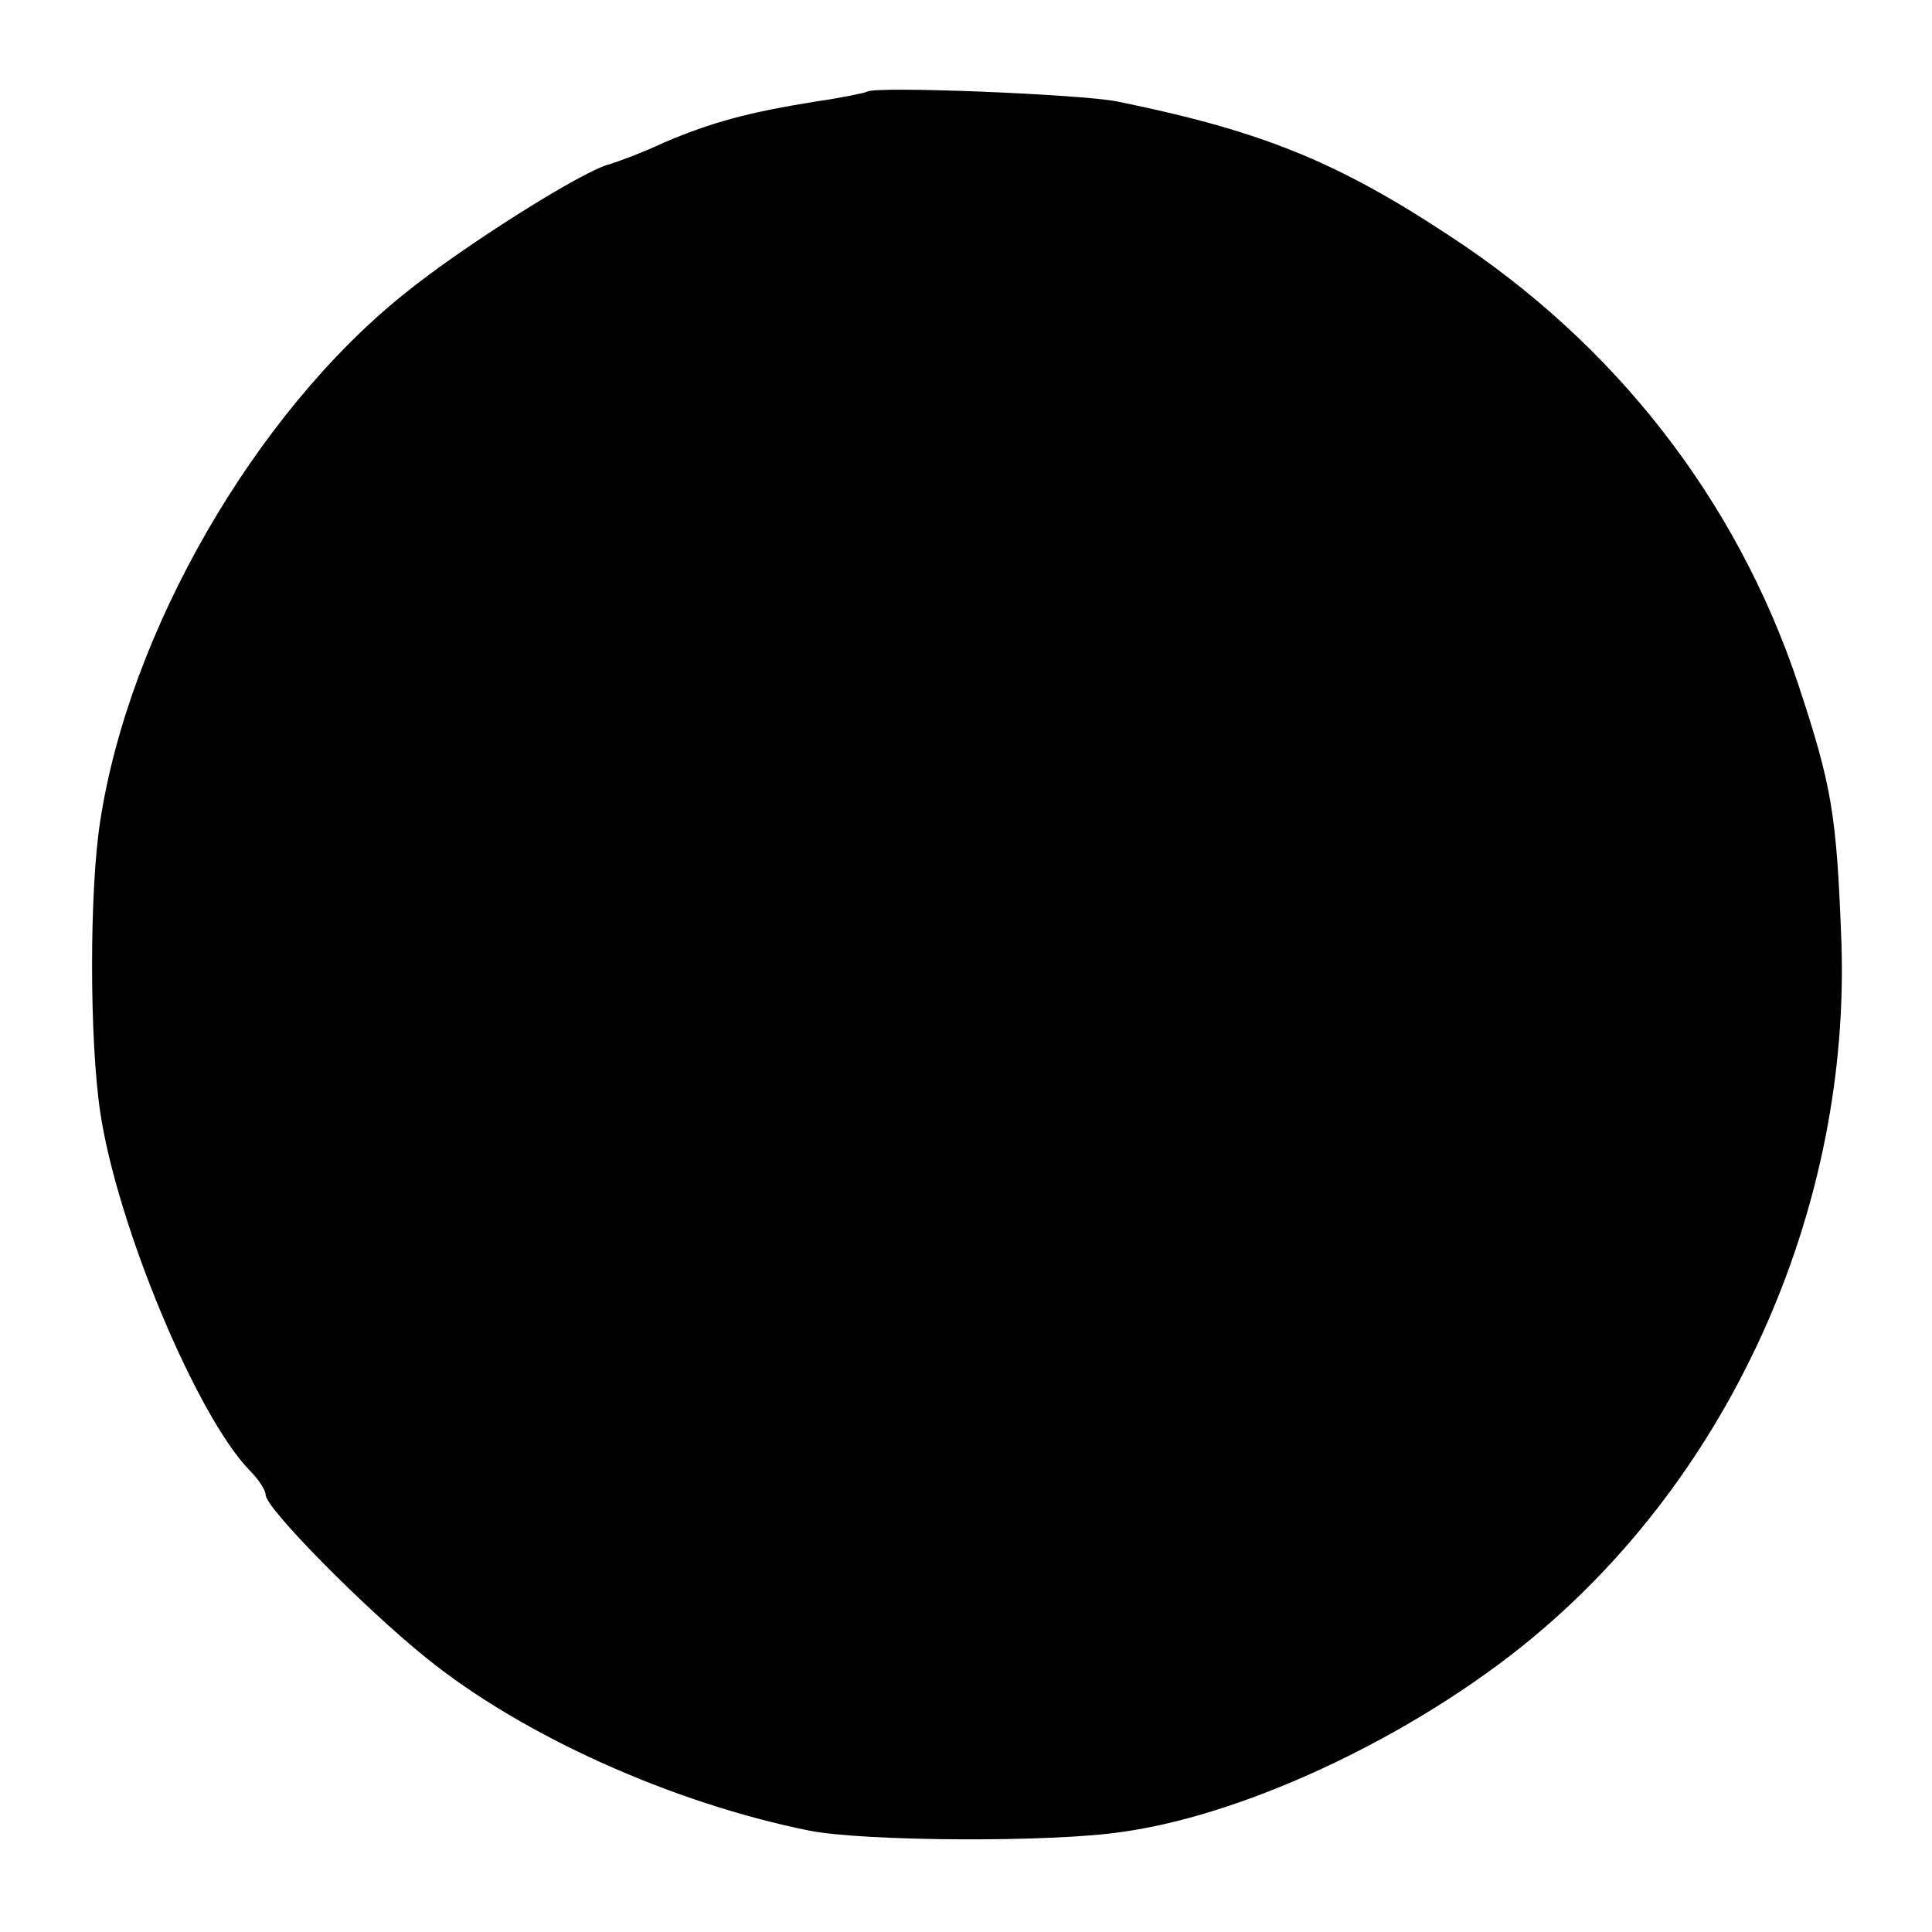<?xml version="1.0" standalone="no"?>
<!DOCTYPE svg PUBLIC "-//W3C//DTD SVG 20010904//EN"
 "http://www.w3.org/TR/2001/REC-SVG-20010904/DTD/svg10.dtd">
<svg version="1.0" xmlns="http://www.w3.org/2000/svg"
 width="160pt" height="160pt" viewBox="0 0 160 160"
 preserveAspectRatio="xMidYMid meet">
<g transform="translate(0,160) scale(0.1,-0.1)"
fill="#000000" stroke="none">
<path d="M718 1524 c-2 -1 -21 -5 -42 -8 -56 -9 -86 -17 -126 -34 -19 -9 -39
-16 -45 -18 -20 -4 -122 -68 -171 -108 -123 -99 -227 -279 -251 -436 -9 -57
-9 -181 0 -241 14 -94 80 -252 124 -297 7 -7 13 -16 13 -20 0 -11 82 -94 133
-135 79 -64 203 -120 317 -143 45 -9 202 -10 260 -1 107 15 252 85 349 169
160 138 253 353 246 567 -4 108 -8 130 -36 215 -51 152 -151 281 -289 371 -94
62 -157 87 -275 111 -30 6 -202 13 -207 8z"/>
</g>
</svg>
